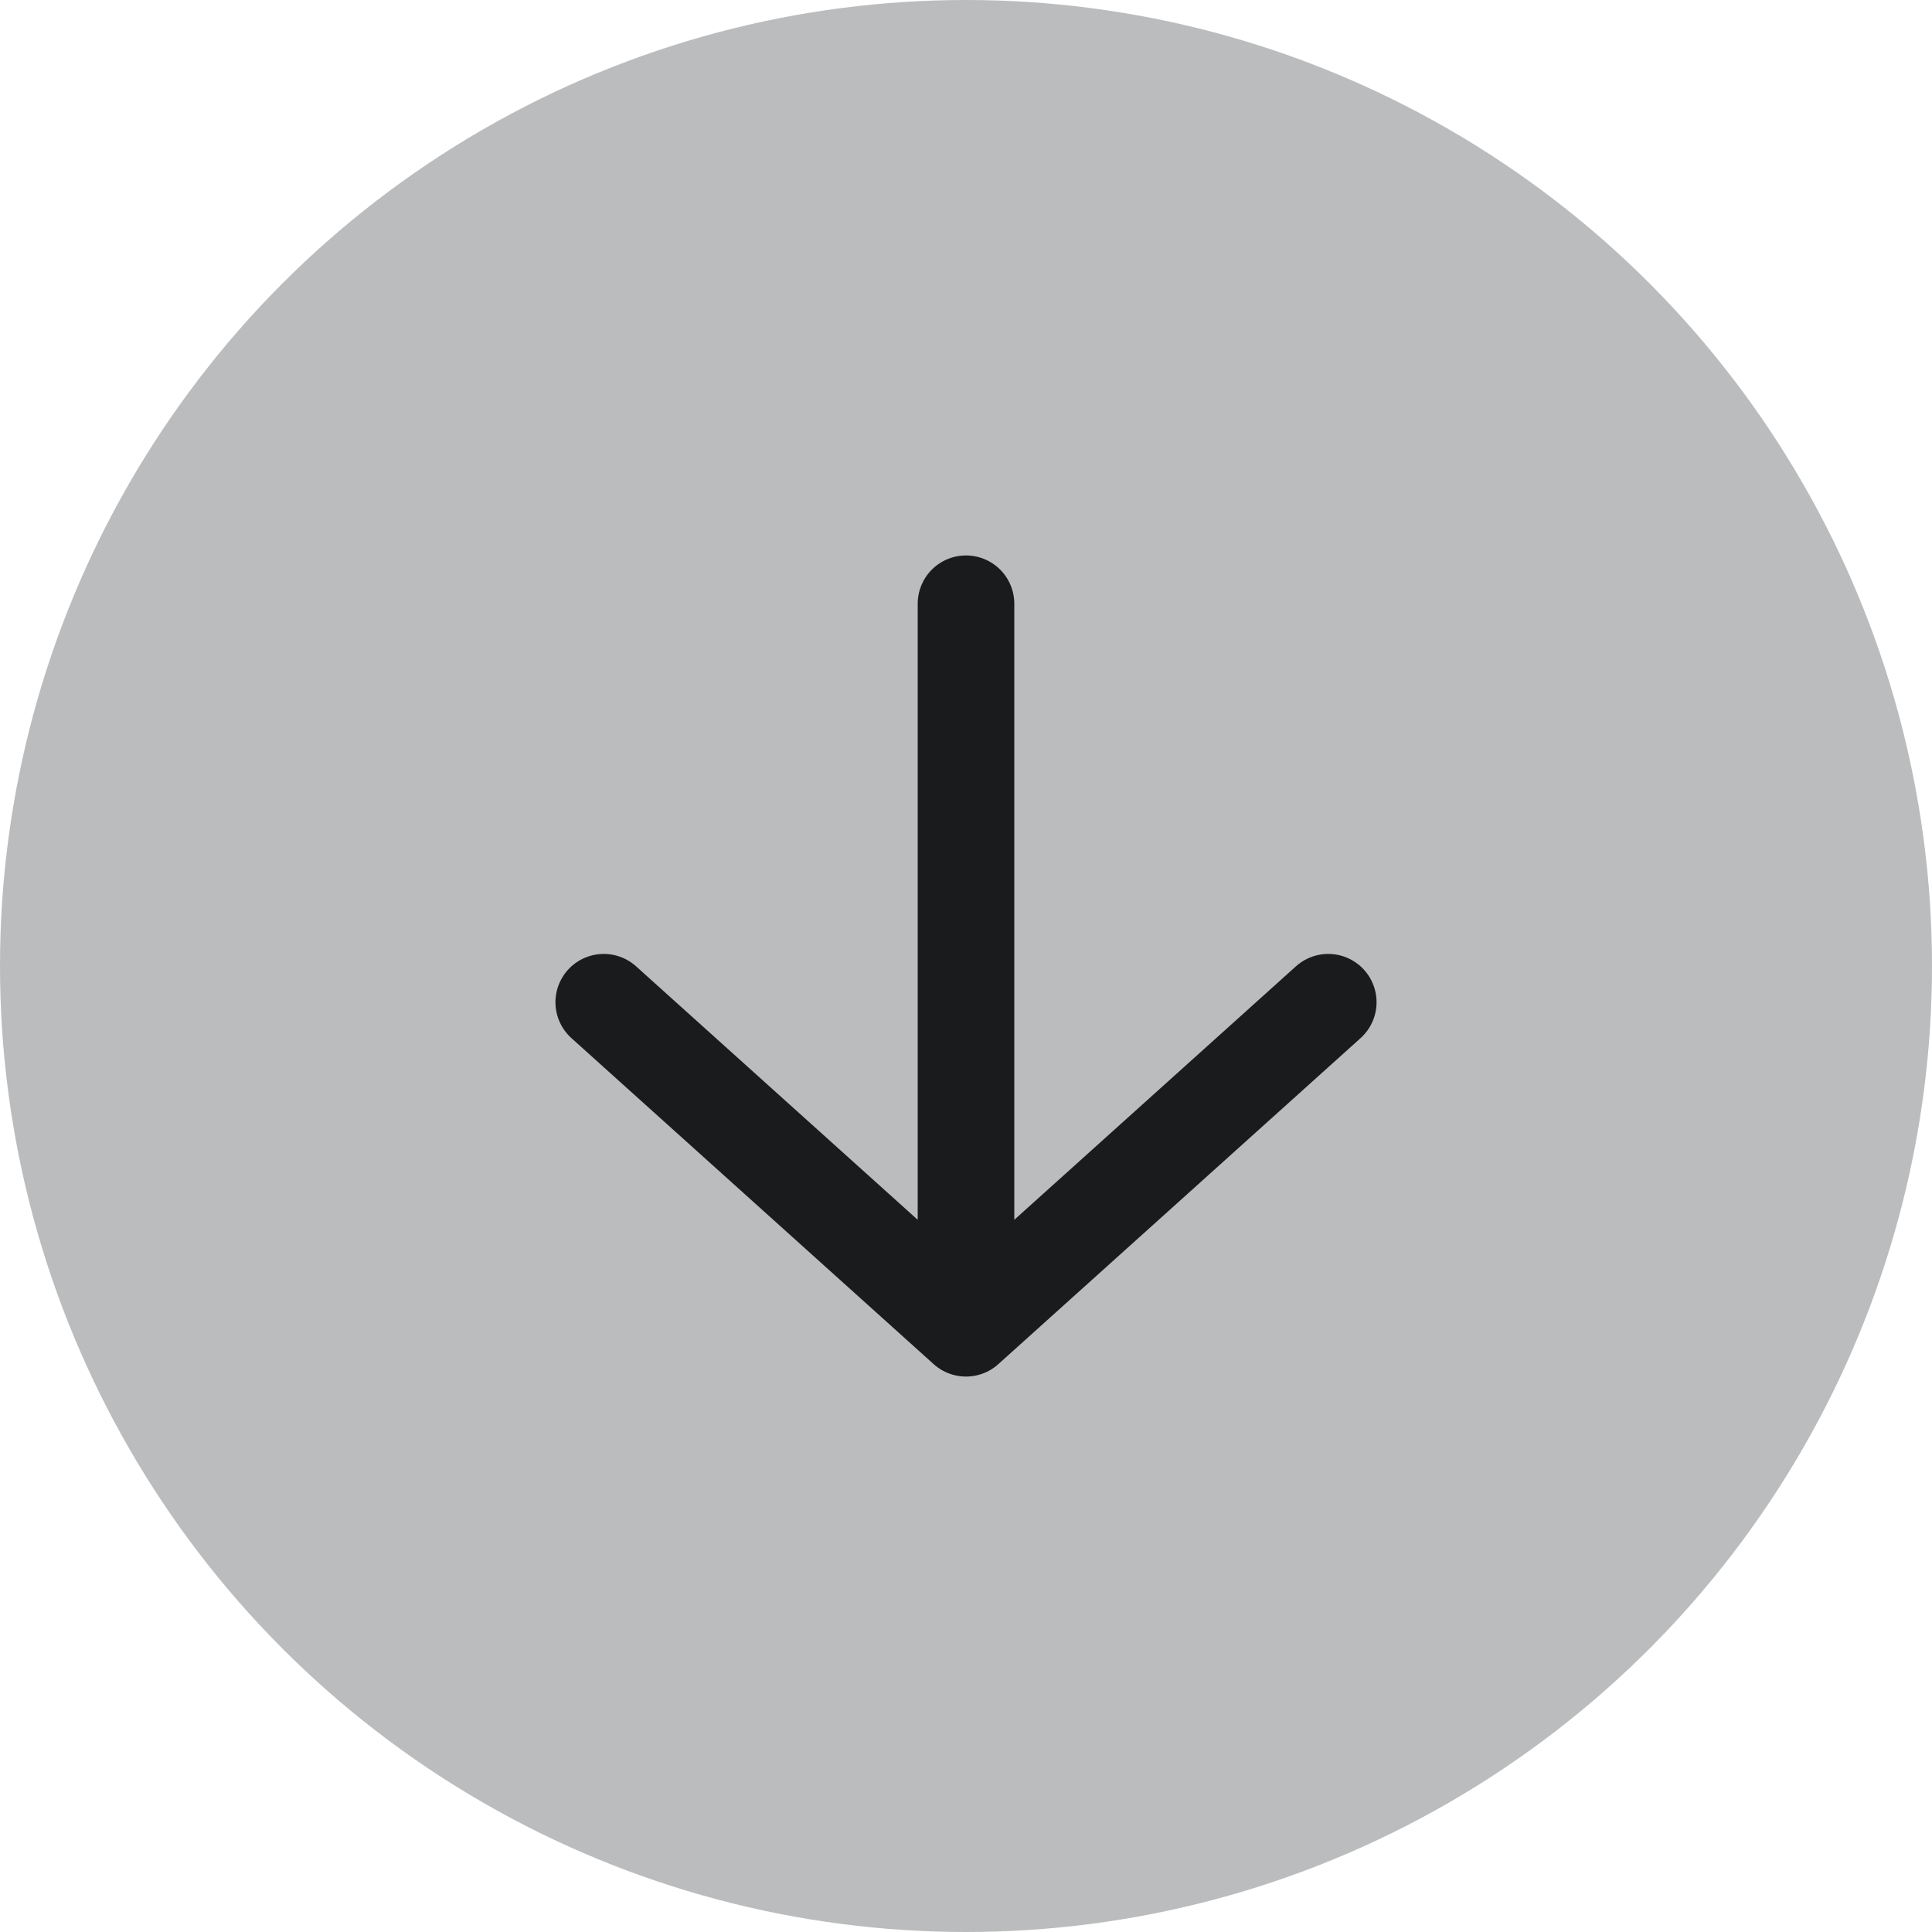 <?xml version="1.0" encoding="UTF-8"?> <svg xmlns="http://www.w3.org/2000/svg" width="16" height="16" viewBox="0 0 16 16" fill="none"> <circle cx="8" cy="8" r="8" fill="#BBBCBD"></circle> <path d="M8 5V11M8 11L11 8.3M8 11L5 8.3" stroke="#191B1D" stroke-width="0.8" stroke-linecap="round" stroke-linejoin="round"></path> </svg> 